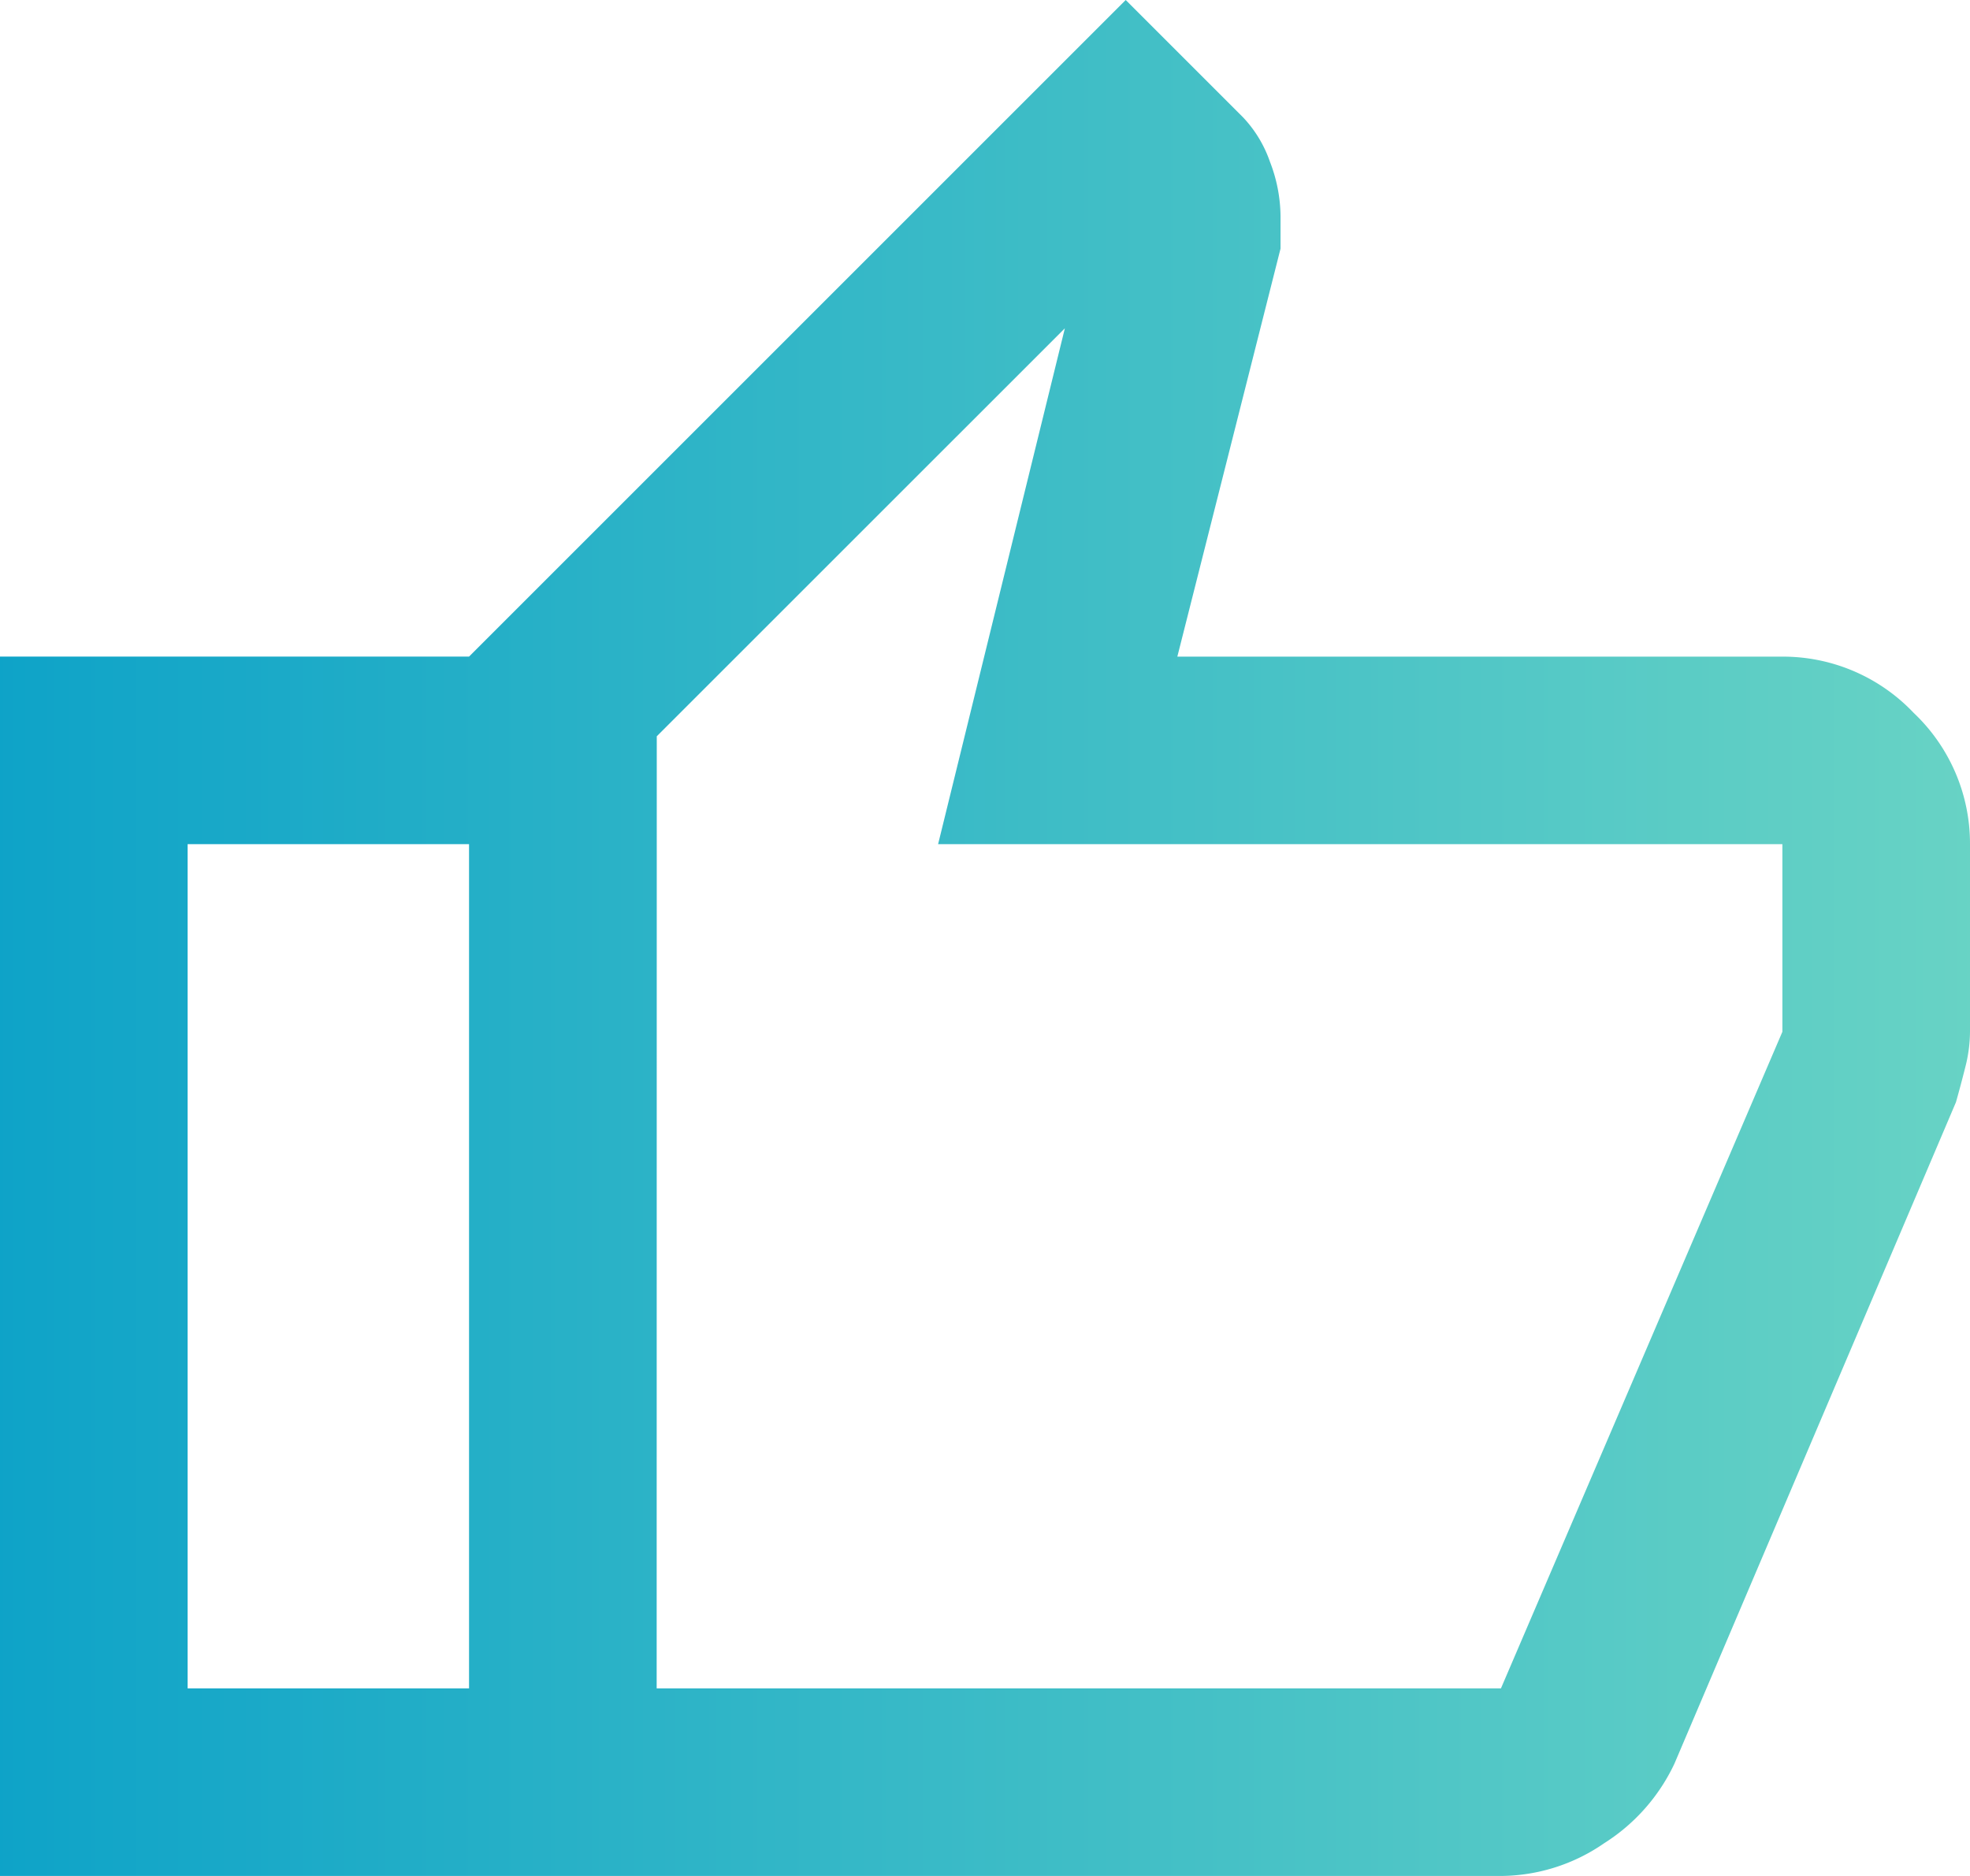 <svg xmlns="http://www.w3.org/2000/svg" xmlns:xlink="http://www.w3.org/1999/xlink" width="38.85" height="37" viewBox="0 0 38.85 37">
  <defs>
    <linearGradient id="linear-gradient" y1="0.539" x2="1" y2="0.539" gradientUnits="objectBoundingBox">
      <stop offset="0" stop-color="#0ea3c8"/>
      <stop offset="1" stop-color="#68d3c5"/>
    </linearGradient>
  </defs>
  <path id="thumb_up_FILL0_wght400_GRAD0_opsz24" d="M109.6-883H89.25v-24.05L102.2-920l2.313,2.313a2.43,2.43,0,0,1,.532.879,3.026,3.026,0,0,1,.208,1.064v.648l-2.035,8.047H115.15a3.55,3.55,0,0,1,2.59,1.11,3.55,3.55,0,0,1,1.11,2.59v3.7a2.868,2.868,0,0,1-.092.694q-.093.37-.185.694l-5.55,13.042a3.737,3.737,0,0,1-1.387,1.573A3.614,3.614,0,0,1,109.6-883Zm-16.65-3.7H109.6l5.55-12.95v-3.7H98.5l2.5-10.175-8.048,8.047Zm0-18.778v0Zm-3.7-1.572v3.7H83.7v16.65h5.55v3.7H80v-24.05Z" transform="translate(-80 920)" fill="url(#linear-gradient)"/>
</svg>
